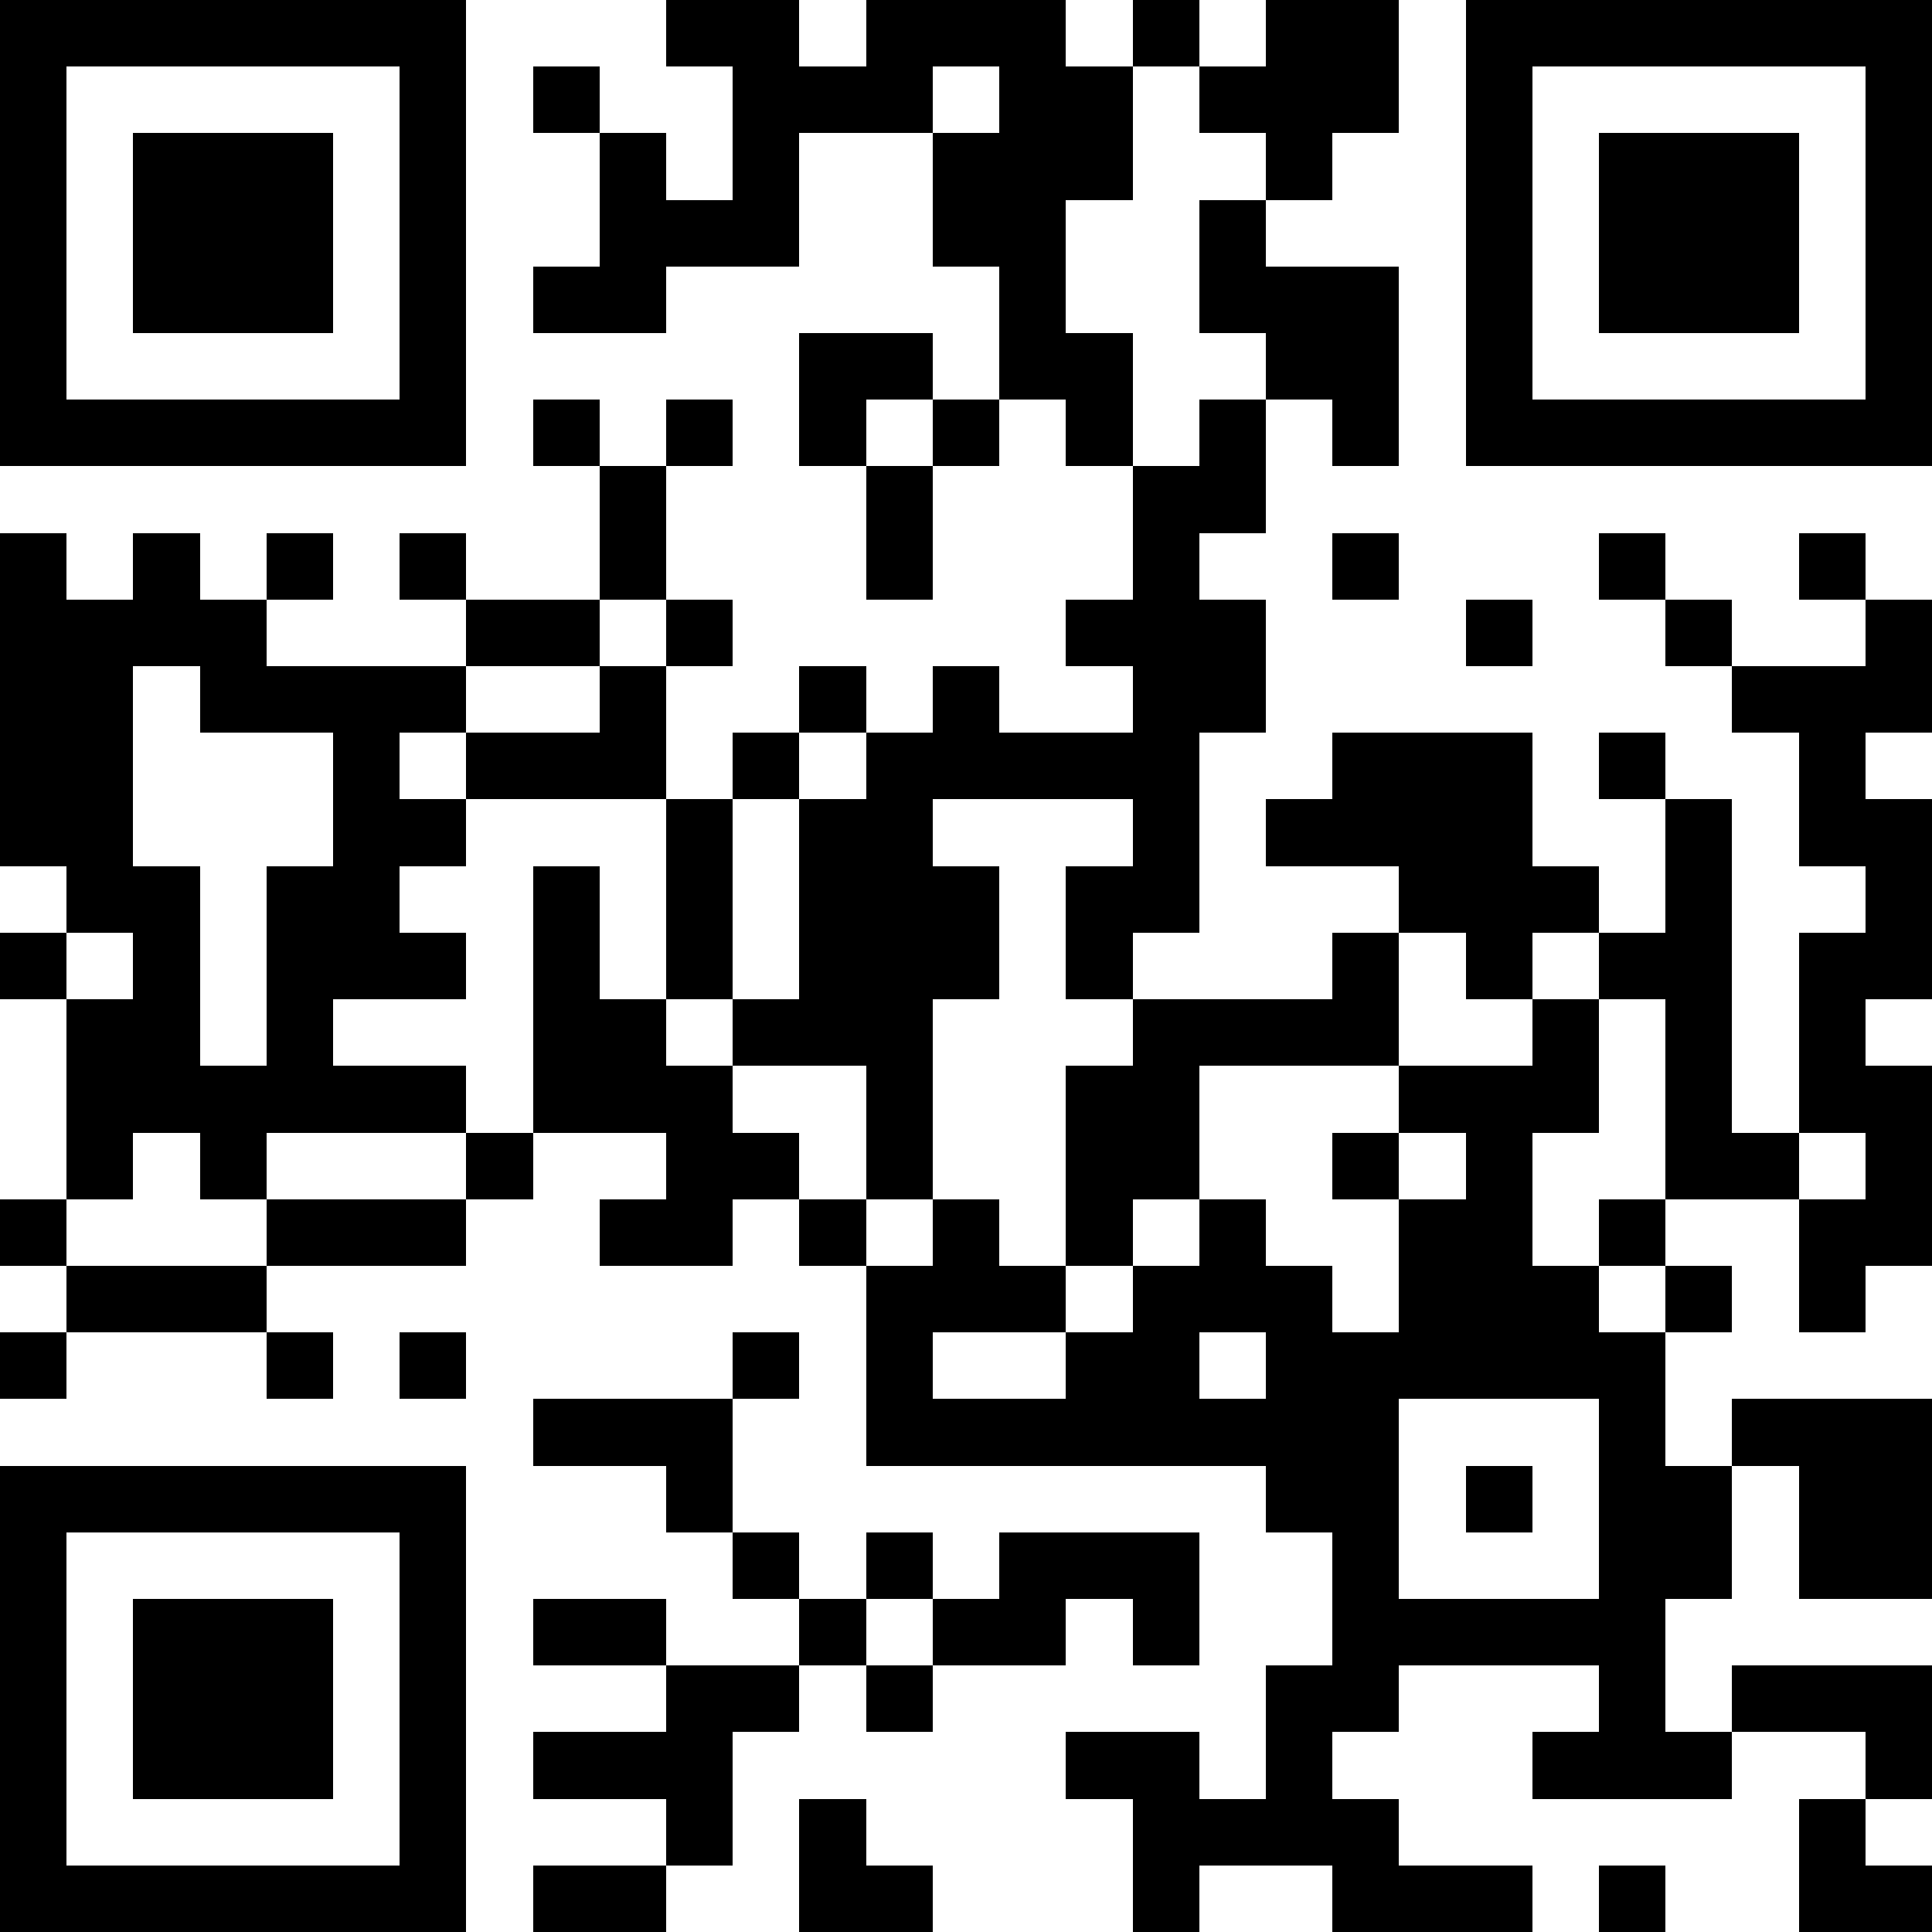 <svg xmlns="http://www.w3.org/2000/svg" width="500" height="500" viewBox="0 0 29 29" shape-rendering="crispEdges"><path stroke="#000000" d="M0 0.5h7m3 0h2m1 0h3m1 0h1m1 0h2m1 0h7M0 1.5h1m5 0h1m1 0h1m2 0h3m1 0h2m1 0h3m1 0h1m5 0h1M0 2.5h1m1 0h3m1 0h1m2 0h1m1 0h1m2 0h3m2 0h1m2 0h1m1 0h3m1 0h1M0 3.5h1m1 0h3m1 0h1m2 0h3m2 0h2m2 0h1m3 0h1m1 0h3m1 0h1M0 4.5h1m1 0h3m1 0h1m1 0h2m5 0h1m2 0h3m1 0h1m1 0h3m1 0h1M0 5.5h1m5 0h1m5 0h2m1 0h2m2 0h2m1 0h1m5 0h1M0 6.5h7m1 0h1m1 0h1m1 0h1m1 0h1m1 0h1m1 0h1m1 0h1m1 0h7M9 7.5h1m3 0h1m3 0h2M0 8.5h1m1 0h1m1 0h1m1 0h1m2 0h1m3 0h1m3 0h1m2 0h1m3 0h1m2 0h1M0 9.5h4m3 0h2m1 0h1m5 0h3m3 0h1m2 0h1m2 0h1M0 10.5h2m1 0h4m2 0h1m2 0h1m1 0h1m2 0h2m7 0h3M0 11.5h2m3 0h1m1 0h3m1 0h1m1 0h5m2 0h3m1 0h1m2 0h1M0 12.5h2m3 0h2m3 0h1m1 0h2m3 0h1m1 0h4m2 0h1m1 0h2M1 13.5h2m1 0h2m2 0h1m1 0h1m1 0h3m1 0h2m3 0h3m1 0h1m2 0h1M0 14.5h1m1 0h1m1 0h3m1 0h1m1 0h1m1 0h3m1 0h1m3 0h1m1 0h1m1 0h2m1 0h2M1 15.5h2m1 0h1m3 0h2m1 0h3m3 0h4m2 0h1m1 0h1m1 0h1M1 16.5h6m1 0h3m2 0h1m2 0h2m3 0h3m1 0h1m1 0h2M1 17.5h1m1 0h1m3 0h1m2 0h2m1 0h1m2 0h2m2 0h1m1 0h1m2 0h2m1 0h1M0 18.5h1m3 0h3m2 0h2m1 0h1m1 0h1m1 0h1m1 0h1m2 0h2m1 0h1m2 0h2M1 19.5h3m9 0h3m1 0h3m1 0h3m1 0h1m1 0h1M0 20.5h1m3 0h1m1 0h1m4 0h1m1 0h1m2 0h2m1 0h6M8 21.5h3m2 0h8m3 0h1m1 0h3M0 22.5h7m3 0h1m8 0h2m1 0h1m1 0h2m1 0h2M0 23.5h1m5 0h1m4 0h1m1 0h1m1 0h3m2 0h1m3 0h2m1 0h2M0 24.5h1m1 0h3m1 0h1m1 0h2m2 0h1m1 0h2m1 0h1m2 0h5M0 25.5h1m1 0h3m1 0h1m3 0h2m1 0h1m5 0h2m3 0h1m1 0h3M0 26.5h1m1 0h3m1 0h1m1 0h3m5 0h2m1 0h1m3 0h3m2 0h1M0 27.5h1m5 0h1m3 0h1m1 0h1m4 0h4m6 0h1M0 28.5h7m1 0h2m2 0h2m3 0h1m2 0h3m1 0h1m2 0h2"></path></svg>